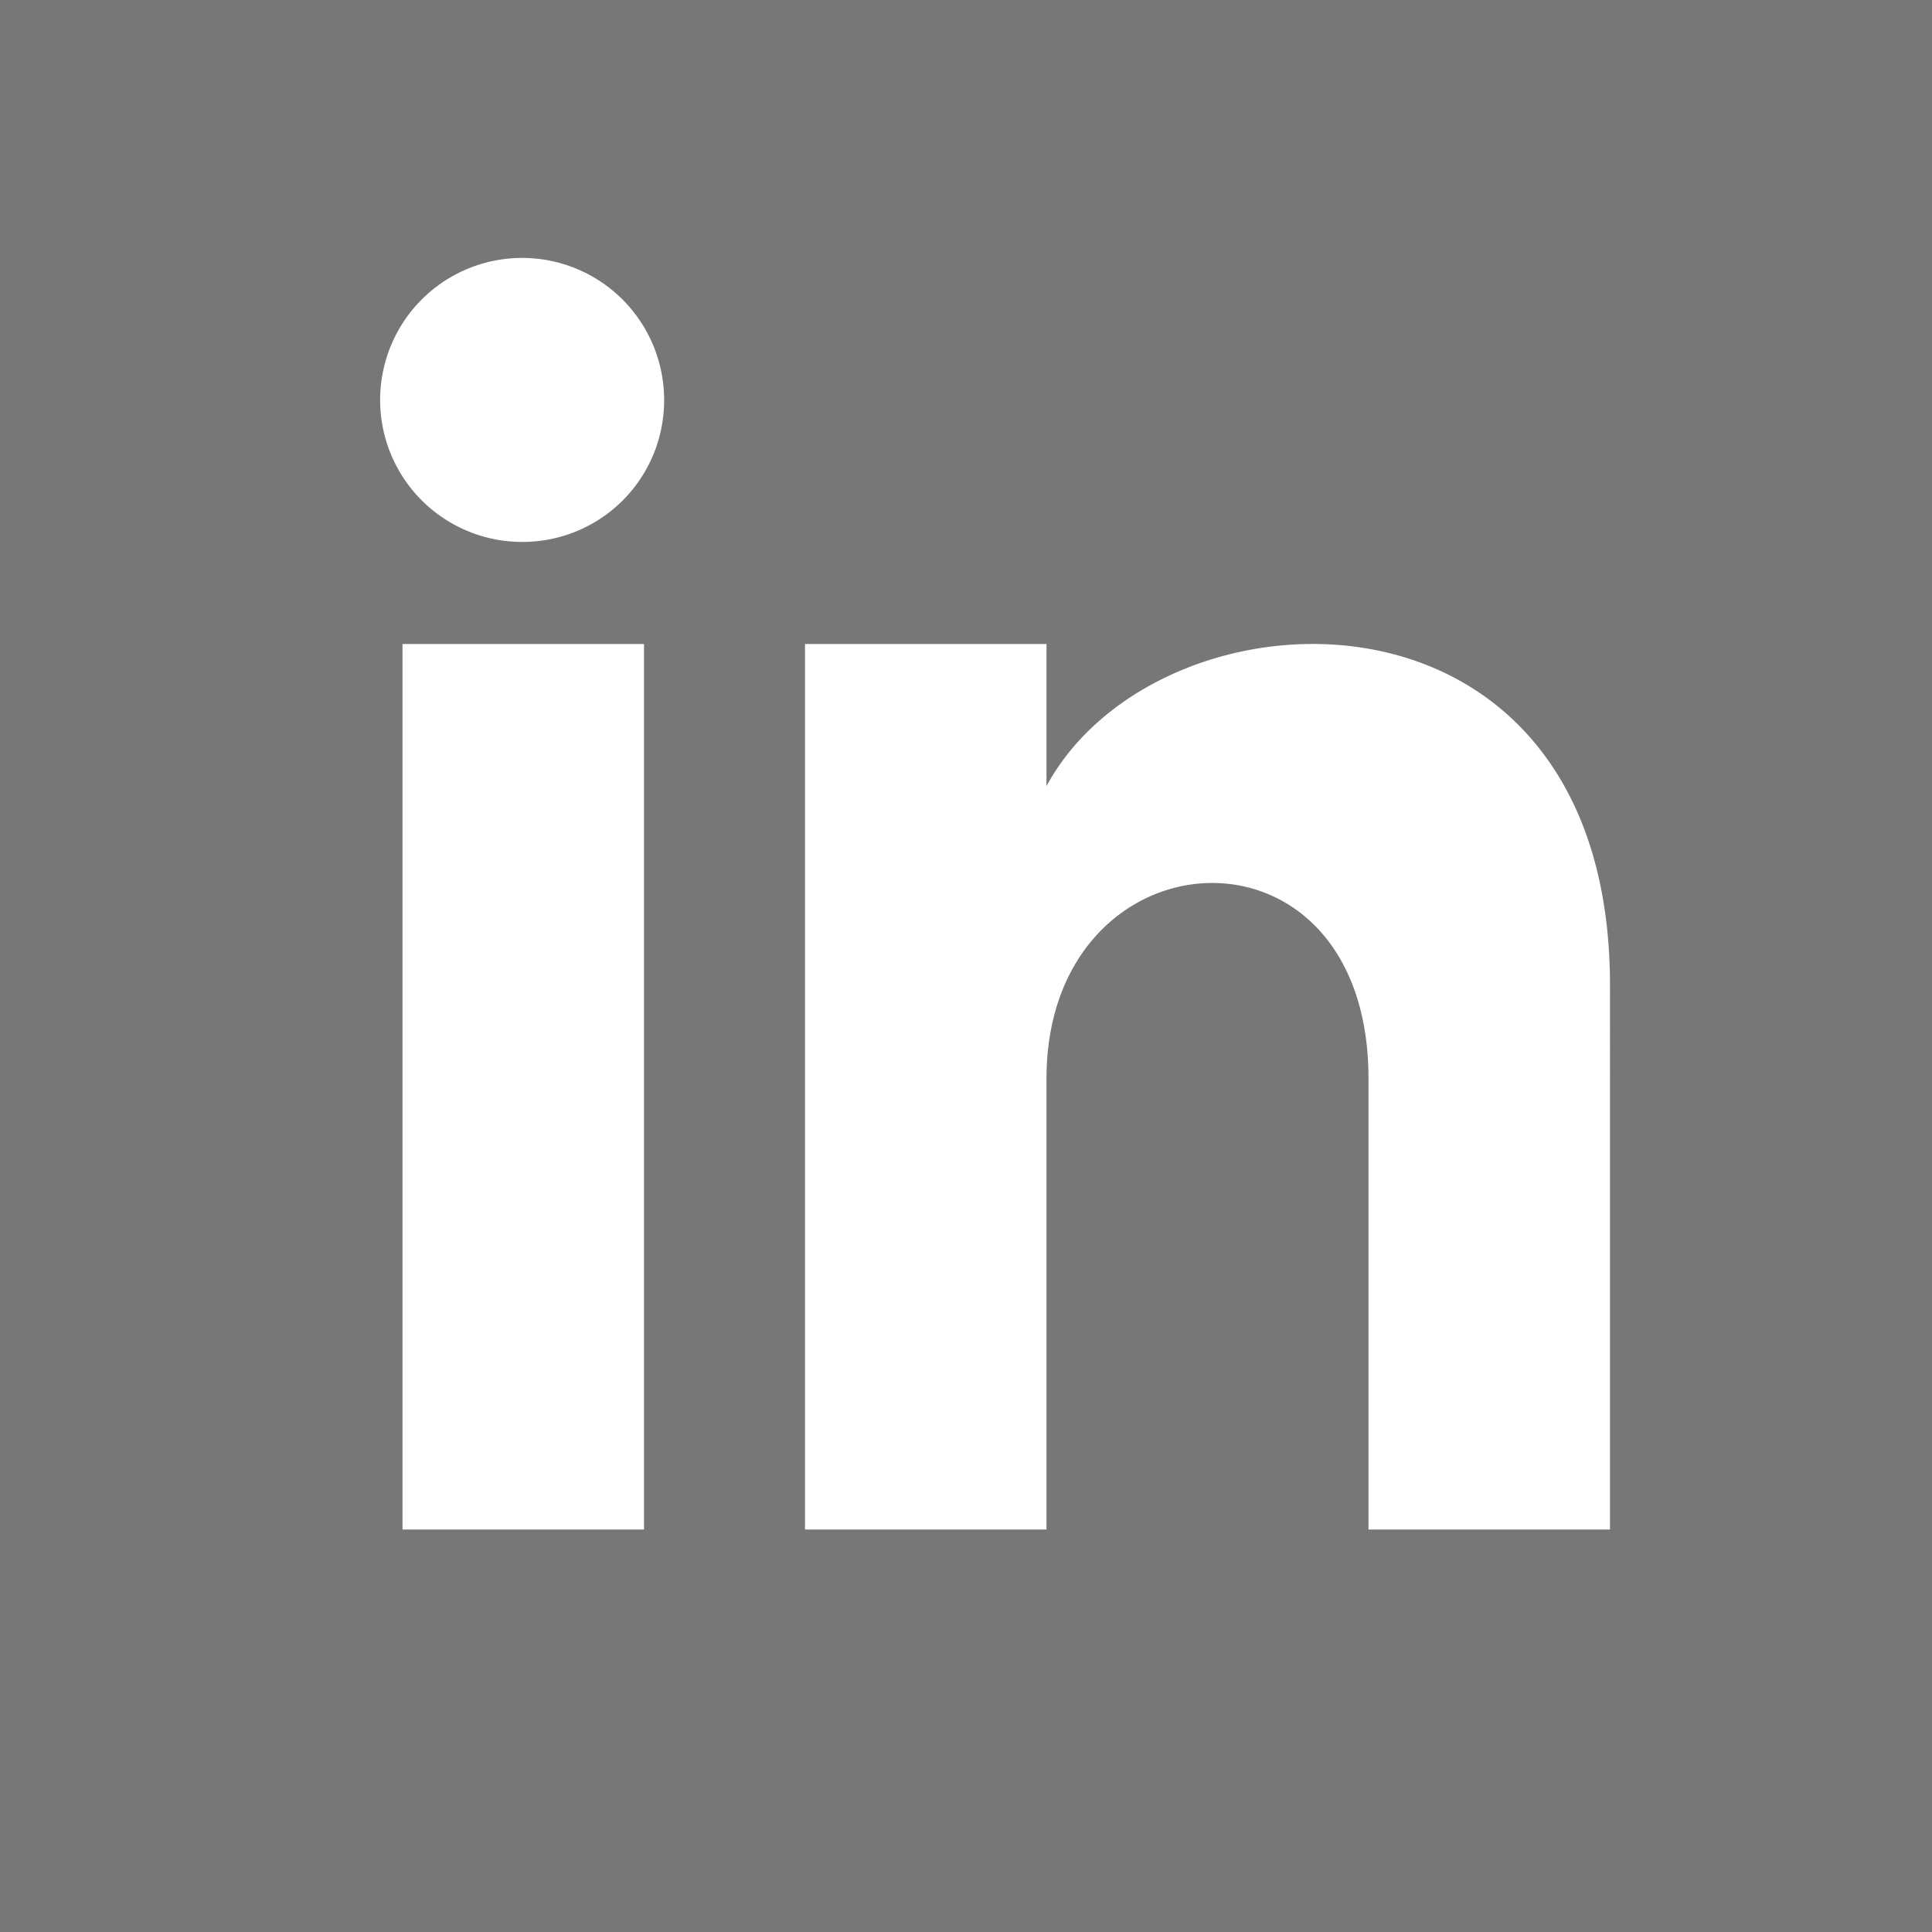 <svg xmlns="http://www.w3.org/2000/svg" width="24" height="24" viewBox="0 0 24 24">
  <path id="iconmonstr-linkedin-2" d="M0,0V24H24V0ZM8,19H5V8H8ZM6.5,6.732A1.764,1.764,0,1,1,8.25,4.968,1.758,1.758,0,0,1,6.5,6.732ZM20,19H17V13.4c0-3.368-4-3.113-4,0V19H10V8h3V9.765c1.4-2.586,7-2.777,7,2.476Z" fill="#777"/>
</svg>
